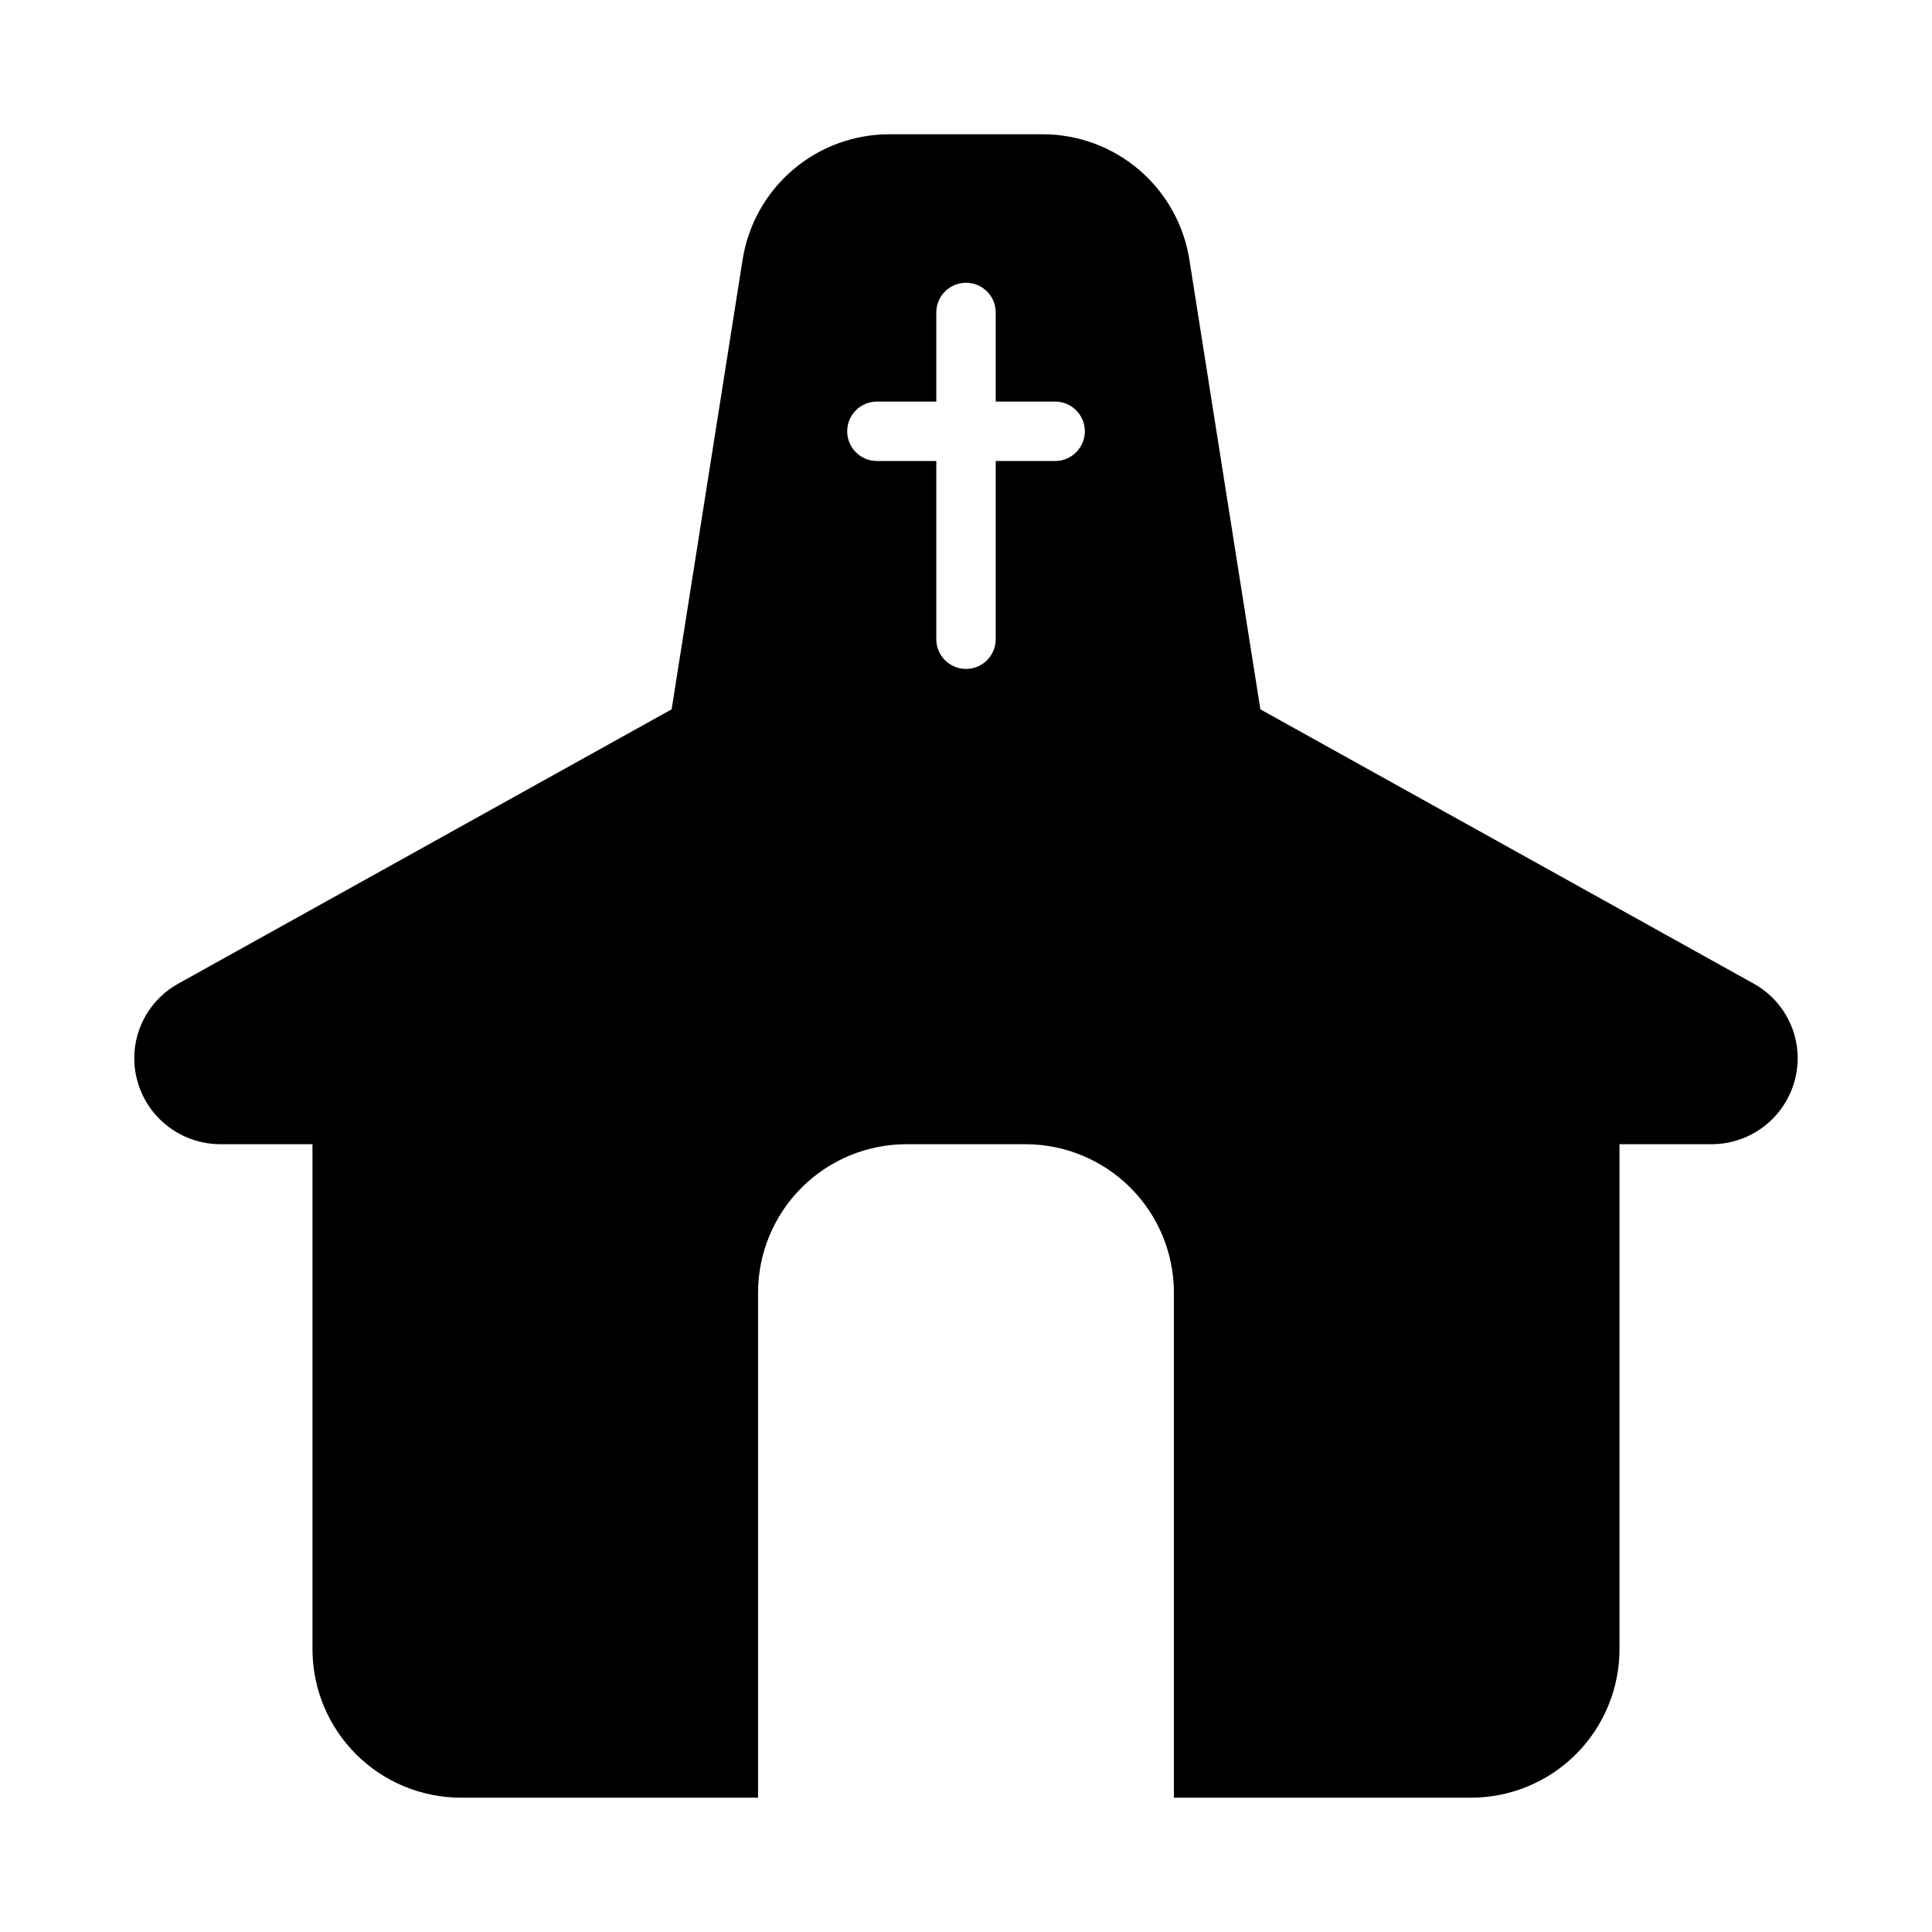<?xml version="1.0" encoding="UTF-8"?>
<!-- Uploaded to: SVG Repo, www.svgrepo.com, Generator: SVG Repo Mixer Tools -->
<svg fill="#000000" width="800px" height="800px" version="1.1" viewBox="144 144 512 512" xmlns="http://www.w3.org/2000/svg">
 <path d="m608.69 404.64-130.68-72.66-18.816-119.18c-1.461-9.262-6.184-17.695-13.312-23.785-7.129-6.09-16.199-9.438-25.574-9.434h-40.621c-9.375-0.004-18.445 3.344-25.574 9.434-7.129 6.09-11.852 14.523-13.312 23.785l-18.812 119.18-130.68 72.66c-3.559 1.949-6.523 4.82-8.586 8.309-2.062 3.492-3.148 7.473-3.144 11.527 0.02 6.027 2.426 11.801 6.688 16.062s10.035 6.668 16.062 6.688h24.48v133.82c0 10.438 4.148 20.449 11.531 27.832 7.379 7.383 17.391 11.527 27.832 11.527h78.719v-133.82c0-10.438 4.148-20.449 11.527-27.832 7.383-7.379 17.395-11.527 27.832-11.527h31.488c10.438 0 20.449 4.148 27.832 11.527 7.383 7.383 11.527 17.395 11.527 27.832v133.82h78.723c10.438 0 20.449-4.144 27.832-11.527 7.379-7.383 11.527-17.395 11.527-27.832v-133.82h24.48c6.027-0.02 11.805-2.426 16.066-6.688s6.664-10.035 6.684-16.062c0.008-4.055-1.082-8.035-3.144-11.527-2.062-3.488-5.027-6.359-8.582-8.309zm-185.07-138.47h-15.742v47.23c0 4.348-3.523 7.871-7.871 7.871s-7.875-3.523-7.875-7.871v-47.23h-15.742c-4.348 0-7.871-3.527-7.871-7.875 0-4.348 3.523-7.871 7.871-7.871h15.742v-23.617c0-4.348 3.527-7.871 7.875-7.871s7.871 3.523 7.871 7.871v23.617h15.742c4.348 0 7.875 3.523 7.875 7.871 0 4.348-3.527 7.875-7.875 7.875z"/>
</svg>